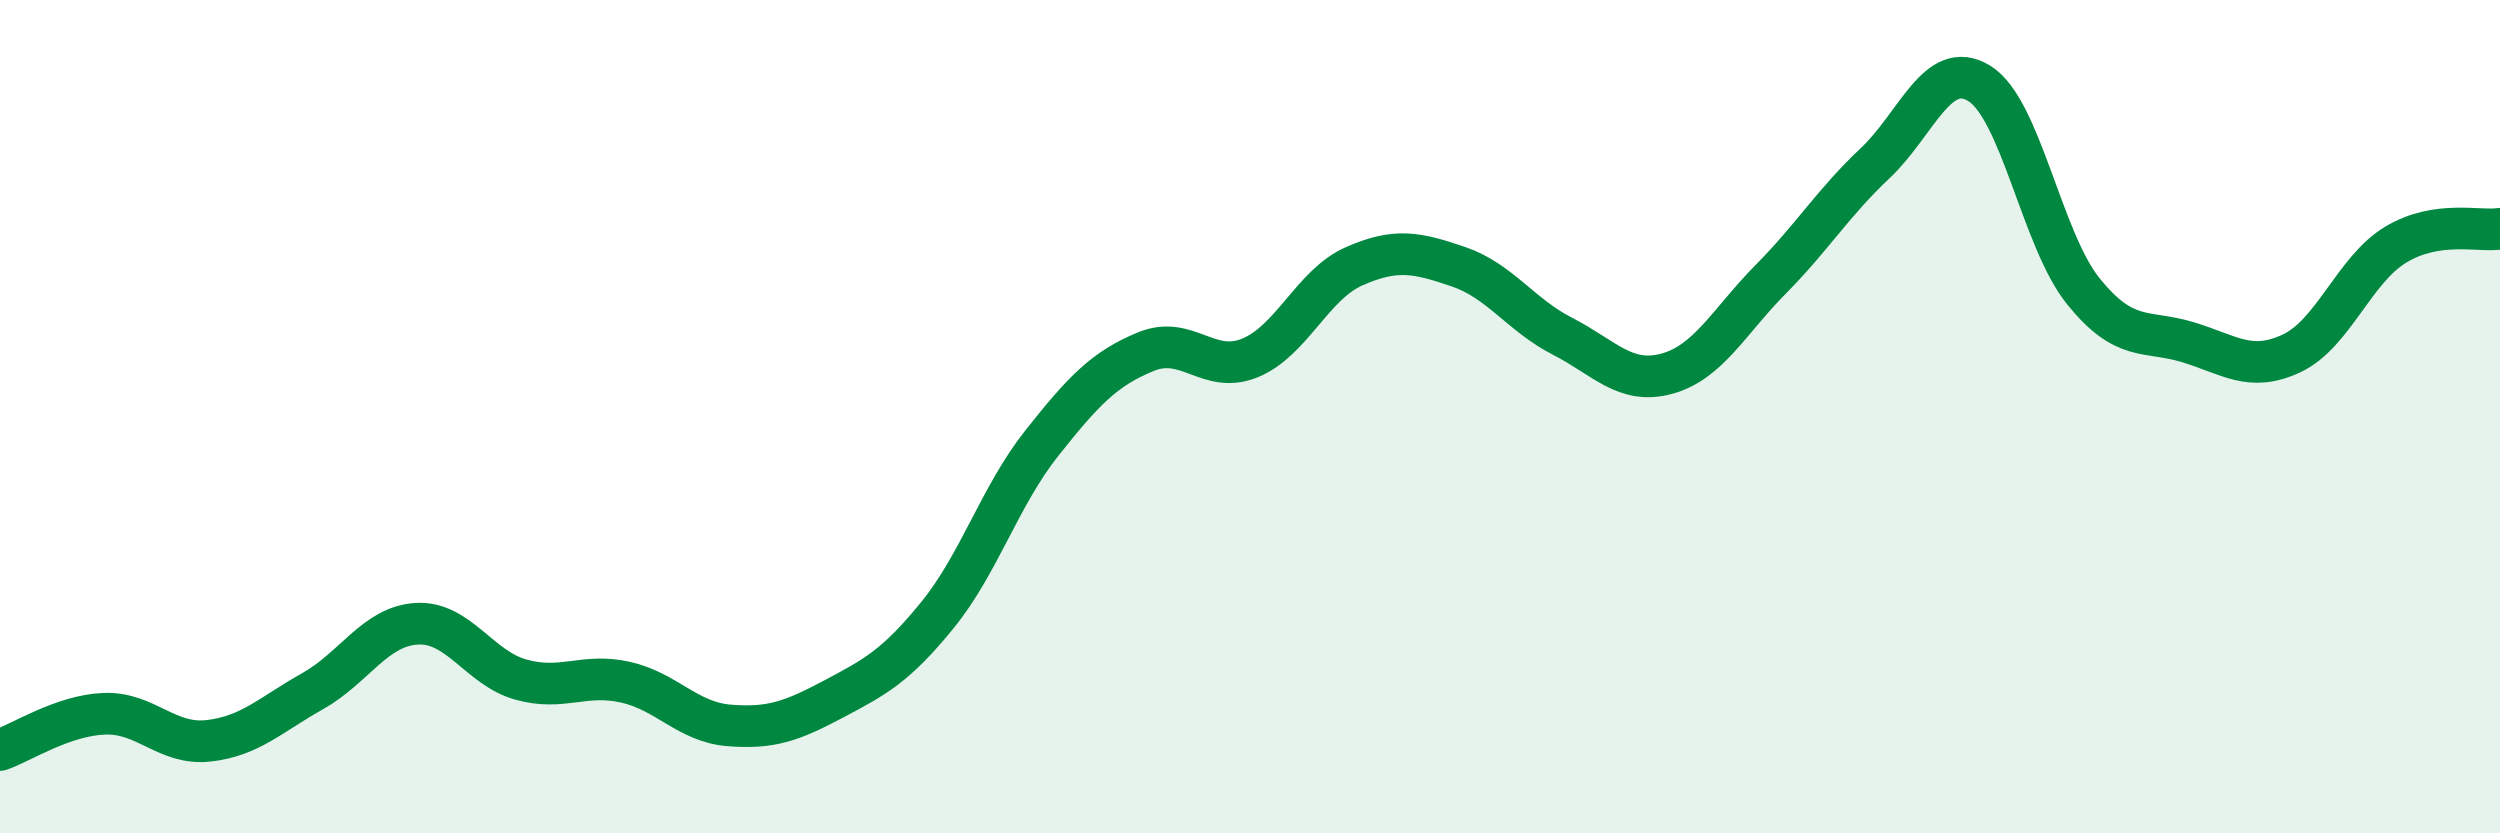 
    <svg width="60" height="20" viewBox="0 0 60 20" xmlns="http://www.w3.org/2000/svg">
      <path
        d="M 0,18 C 0.5,17.83 1.5,17.17 2.5,17.13 C 3.5,17.09 4,17.89 5,17.78 C 6,17.67 6.5,17.15 7.5,16.59 C 8.5,16.03 9,15.03 10,14.97 C 11,14.91 11.5,16.03 12.5,16.31 C 13.5,16.59 14,16.15 15,16.37 C 16,16.59 16.5,17.33 17.5,17.41 C 18.5,17.49 19,17.31 20,16.78 C 21,16.25 21.5,15.99 22.5,14.76 C 23.5,13.53 24,11.9 25,10.64 C 26,9.38 26.5,8.85 27.5,8.44 C 28.5,8.03 29,9 30,8.59 C 31,8.18 31.5,6.83 32.5,6.39 C 33.5,5.95 34,6.06 35,6.4 C 36,6.74 36.5,7.56 37.5,8.07 C 38.5,8.58 39,9.24 40,8.97 C 41,8.7 41.5,7.71 42.5,6.7 C 43.5,5.69 44,4.86 45,3.92 C 46,2.98 46.5,1.39 47.5,2 C 48.5,2.61 49,5.75 50,6.99 C 51,8.23 51.5,7.91 52.5,8.21 C 53.5,8.51 54,8.95 55,8.48 C 56,8.01 56.5,6.47 57.5,5.87 C 58.5,5.27 59.5,5.57 60,5.49L60 20L0 20Z"
        fill="#008740"
        opacity="0.1"
        stroke-linecap="round"
        stroke-linejoin="round"
      />
      <path
        d="M 0,18 C 0.5,17.83 1.5,17.17 2.5,17.13 C 3.5,17.09 4,17.89 5,17.78 C 6,17.67 6.5,17.15 7.5,16.59 C 8.5,16.03 9,15.03 10,14.97 C 11,14.91 11.5,16.03 12.5,16.31 C 13.5,16.59 14,16.15 15,16.37 C 16,16.59 16.5,17.33 17.5,17.41 C 18.5,17.49 19,17.31 20,16.78 C 21,16.25 21.5,15.99 22.5,14.76 C 23.5,13.53 24,11.9 25,10.64 C 26,9.38 26.5,8.85 27.5,8.44 C 28.5,8.03 29,9 30,8.59 C 31,8.18 31.5,6.83 32.5,6.39 C 33.5,5.95 34,6.06 35,6.4 C 36,6.74 36.5,7.56 37.5,8.07 C 38.5,8.58 39,9.24 40,8.97 C 41,8.7 41.5,7.71 42.5,6.7 C 43.5,5.69 44,4.86 45,3.92 C 46,2.98 46.5,1.39 47.5,2 C 48.5,2.61 49,5.75 50,6.99 C 51,8.23 51.5,7.91 52.5,8.21 C 53.5,8.51 54,8.95 55,8.48 C 56,8.01 56.5,6.47 57.5,5.87 C 58.5,5.27 59.5,5.57 60,5.49"
        stroke="#008740"
        stroke-width="1"
        fill="none"
        stroke-linecap="round"
        stroke-linejoin="round"
      />
    </svg>
  